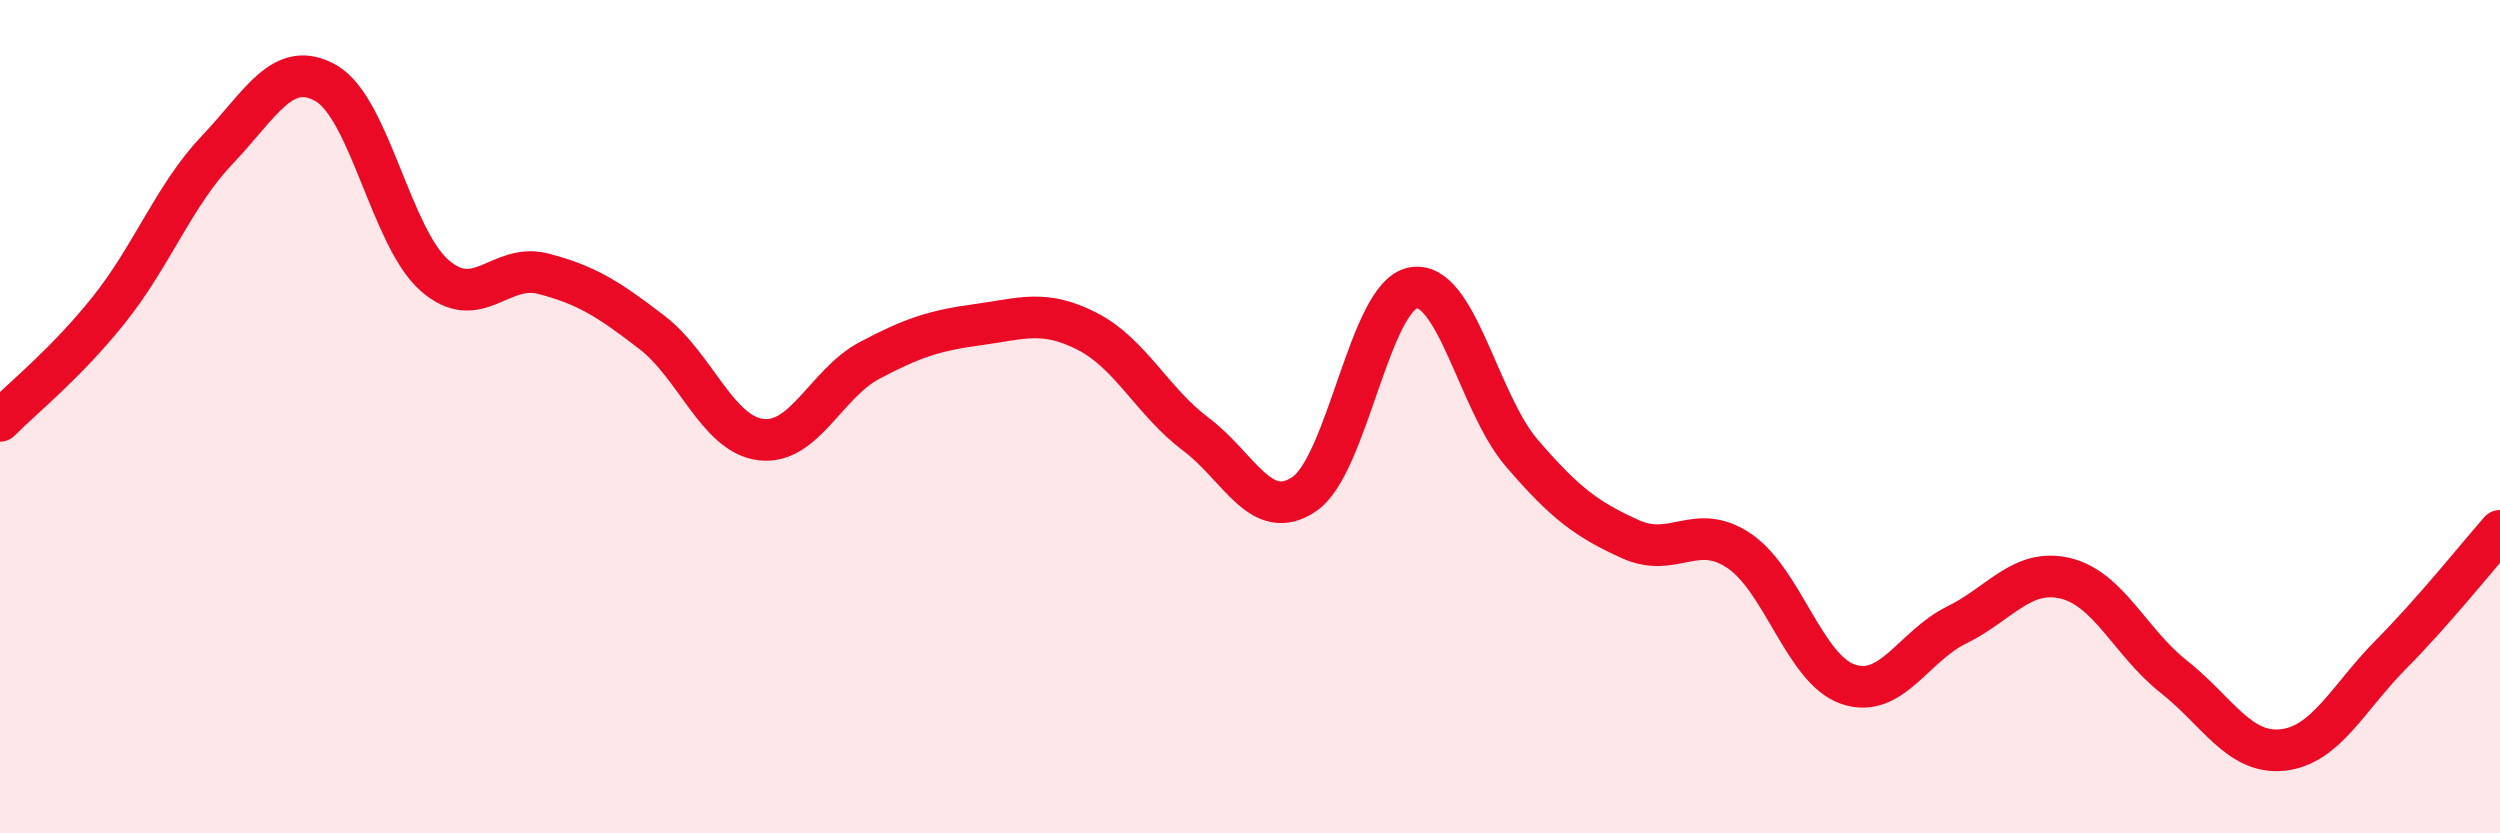 
    <svg width="60" height="20" viewBox="0 0 60 20" xmlns="http://www.w3.org/2000/svg">
      <path
        d="M 0,10.1 C 0.52,9.57 1.57,8.74 2.61,7.44 C 3.65,6.14 4.18,4.68 5.22,3.59 C 6.26,2.5 6.79,1.4 7.83,2 C 8.87,2.6 9.39,5.7 10.43,6.61 C 11.47,7.52 12,6.3 13.04,6.57 C 14.08,6.84 14.61,7.18 15.65,7.98 C 16.69,8.78 17.22,10.42 18.26,10.55 C 19.3,10.68 19.83,9.2 20.87,8.65 C 21.91,8.1 22.44,7.93 23.48,7.79 C 24.52,7.65 25.05,7.42 26.09,7.95 C 27.13,8.48 27.66,9.64 28.7,10.42 C 29.74,11.2 30.26,12.56 31.3,11.86 C 32.34,11.16 32.87,7.11 33.91,6.91 C 34.95,6.71 35.48,9.66 36.52,10.87 C 37.56,12.08 38.09,12.47 39.13,12.94 C 40.17,13.41 40.7,12.52 41.74,13.22 C 42.78,13.92 43.31,16.06 44.35,16.42 C 45.39,16.78 45.92,15.51 46.96,15 C 48,14.49 48.53,13.63 49.57,13.88 C 50.61,14.13 51.13,15.42 52.17,16.24 C 53.21,17.06 53.74,18.11 54.78,18 C 55.82,17.89 56.35,16.75 57.39,15.7 C 58.43,14.65 59.48,13.33 60,12.74L60 20L0 20Z"
        fill="#EB0A25"
        opacity="0.1"
        stroke-linecap="round"
        stroke-linejoin="round"
      />
      <path
        d="M 0,10.1 C 0.52,9.57 1.57,8.74 2.61,7.44 C 3.65,6.14 4.18,4.68 5.22,3.59 C 6.26,2.5 6.79,1.4 7.83,2 C 8.87,2.6 9.39,5.7 10.43,6.61 C 11.47,7.52 12,6.3 13.04,6.57 C 14.08,6.84 14.61,7.18 15.65,7.98 C 16.69,8.78 17.22,10.42 18.26,10.55 C 19.3,10.68 19.83,9.2 20.87,8.65 C 21.91,8.1 22.44,7.93 23.48,7.79 C 24.52,7.65 25.05,7.42 26.09,7.95 C 27.13,8.48 27.66,9.64 28.7,10.42 C 29.74,11.2 30.26,12.56 31.3,11.86 C 32.34,11.16 32.87,7.11 33.91,6.91 C 34.95,6.71 35.48,9.66 36.52,10.87 C 37.56,12.08 38.09,12.47 39.13,12.94 C 40.17,13.41 40.7,12.52 41.74,13.22 C 42.78,13.92 43.31,16.06 44.35,16.42 C 45.39,16.78 45.92,15.51 46.96,15 C 48,14.49 48.53,13.63 49.57,13.88 C 50.61,14.13 51.13,15.42 52.17,16.24 C 53.21,17.06 53.74,18.11 54.78,18 C 55.82,17.89 56.35,16.75 57.39,15.7 C 58.43,14.65 59.48,13.33 60,12.74"
        stroke="#EB0A25"
        stroke-width="1"
        fill="none"
        stroke-linecap="round"
        stroke-linejoin="round"
      />
    </svg>
  